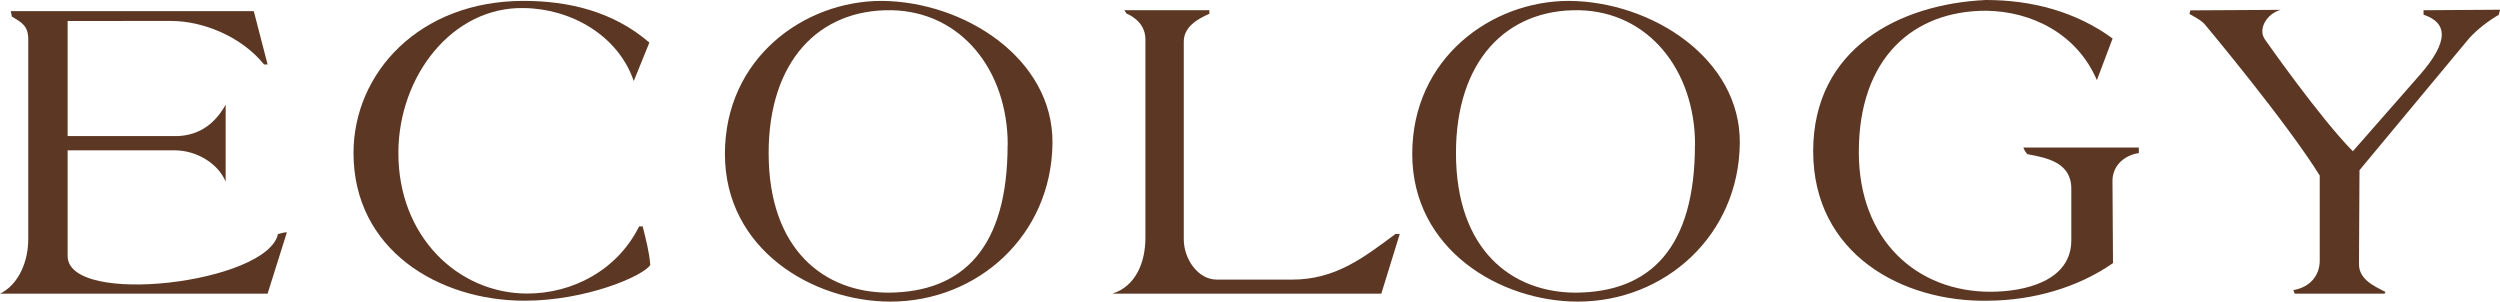 <?xml version="1.0" encoding="UTF-8"?><svg id="a" xmlns="http://www.w3.org/2000/svg" viewBox="0 0 195.54 23.59"><defs><style>.b{fill:#5c3723;}</style></defs><path class="b" d="M22.44,18.17l-1.51,4.8H0c1.5-.73,2.21-2.59,2.21-4.24V3.08c0-1.08-.53-1.33-1.29-1.79,0-.14-.07-.28-.07-.42H19.85l1.08,4.17h-.28c-1.75-2.17-4.76-3.4-7.25-3.4H5.29V10.64H13.97c1.72-.1,2.87-1.02,3.68-2.45v6.02c-.59-1.44-2.31-2.45-3.96-2.45H5.29v8.26c0,3.99,15.61,2.14,16.45-1.71,.21-.07,.49-.14,.7-.14Z"/><path class="b" d="M50.86,20.72c-.49,.84-4.97,2.8-9.84,2.8-6.72,0-13.37-3.99-13.37-11.55C27.65,5.71,32.79,.07,40.95,.07c3.5,0,7,.81,9.84,3.26l-1.22,3.01c-1.23-3.6-4.94-5.67-8.61-5.71-5.6-.1-9.77,5.32-9.8,11.27-.04,6.58,4.66,11.06,10.08,11.06,3.54,0,7.04-1.82,8.75-5.25h.28c.25,1.02,.52,2.03,.59,3.01Z"/><path class="b" d="M82.32,11.2c-.07,7.21-5.85,12.39-12.67,12.39-6.06,0-12.95-4.06-12.95-11.55S62.89,.07,68.95,.07c6.48,.04,13.44,4.52,13.37,11.13Zm-3.5,.14c0-5.88-3.67-10.43-9.07-10.54-5.74-.1-9.63,4.03-9.63,11.17,0,7.6,4.38,10.92,9.38,10.92,5.88-.04,9.31-3.57,9.31-11.55Z"/><path class="b" d="M109.48,18.31l-1.44,4.66h-21.04c1.79-.56,2.59-2.38,2.59-4.38V3.08c0-1.47-1.44-2-1.44-2-.11-.07-.14-.21-.21-.28h6.65v.28c-.91,.39-2,1.02-2,2.17v15.47c0,1.5,1.08,3.15,2.59,3.15h5.88c3.4,0,5.6-1.72,8.09-3.57h.32Z"/><path class="b" d="M136.08,11.2c-.07,7.21-5.85,12.39-12.67,12.39-6.06,0-12.95-4.06-12.95-11.55S116.65,.07,122.71,.07c6.48,.04,13.44,4.52,13.37,11.13Zm-3.5,.14c0-5.88-3.67-10.43-9.07-10.54-5.74-.1-9.63,4.03-9.63,11.17,0,7.6,4.38,10.92,9.38,10.92,5.88-.04,9.31-3.57,9.31-11.55Z"/><path class="b" d="M167.3,11.97c-1.19,.18-2.07,1.02-2.07,2.17l.04,6.44c-2.77,1.93-6.27,2.91-9.73,2.94-6.72,.14-13.72-3.64-13.72-11.69S148.57,.31,155.33,0c3.54,0,7,.88,9.91,3.01l-1.23,3.26c-1.54-3.61-5.08-5.39-8.68-5.43-5.64,0-9.94,3.64-9.94,11.06,0,6.9,4.55,10.92,10.29,10.92,2.7,0,6.33-.84,6.33-4.03v-4.03c0-2.06-1.92-2.42-3.43-2.7-.11-.1-.25-.31-.32-.52h9.03v.42Z"/><path class="b" d="M195.44,1.16s-1.5,.84-2.45,2l-8.44,10.15-.04,7.35c0,1.15,1.08,1.68,2.07,2.17l-.07,.14h-7c-.07,0-.07-.21-.14-.28,1.29-.21,2.07-1.12,2.07-2.31v-6.65c-2.59-4.17-8.82-11.62-8.82-11.62-.38-.52-.88-.73-1.37-1.02l.07-.28,7.07-.04c-1.08,.28-1.86,1.54-1.19,2.38,0,0,4.24,6.06,6.83,8.68l5.22-5.95c2.31-2.63,2.21-4.1,.31-4.73v-.35l5.99-.04-.11,.39Z"/></svg>